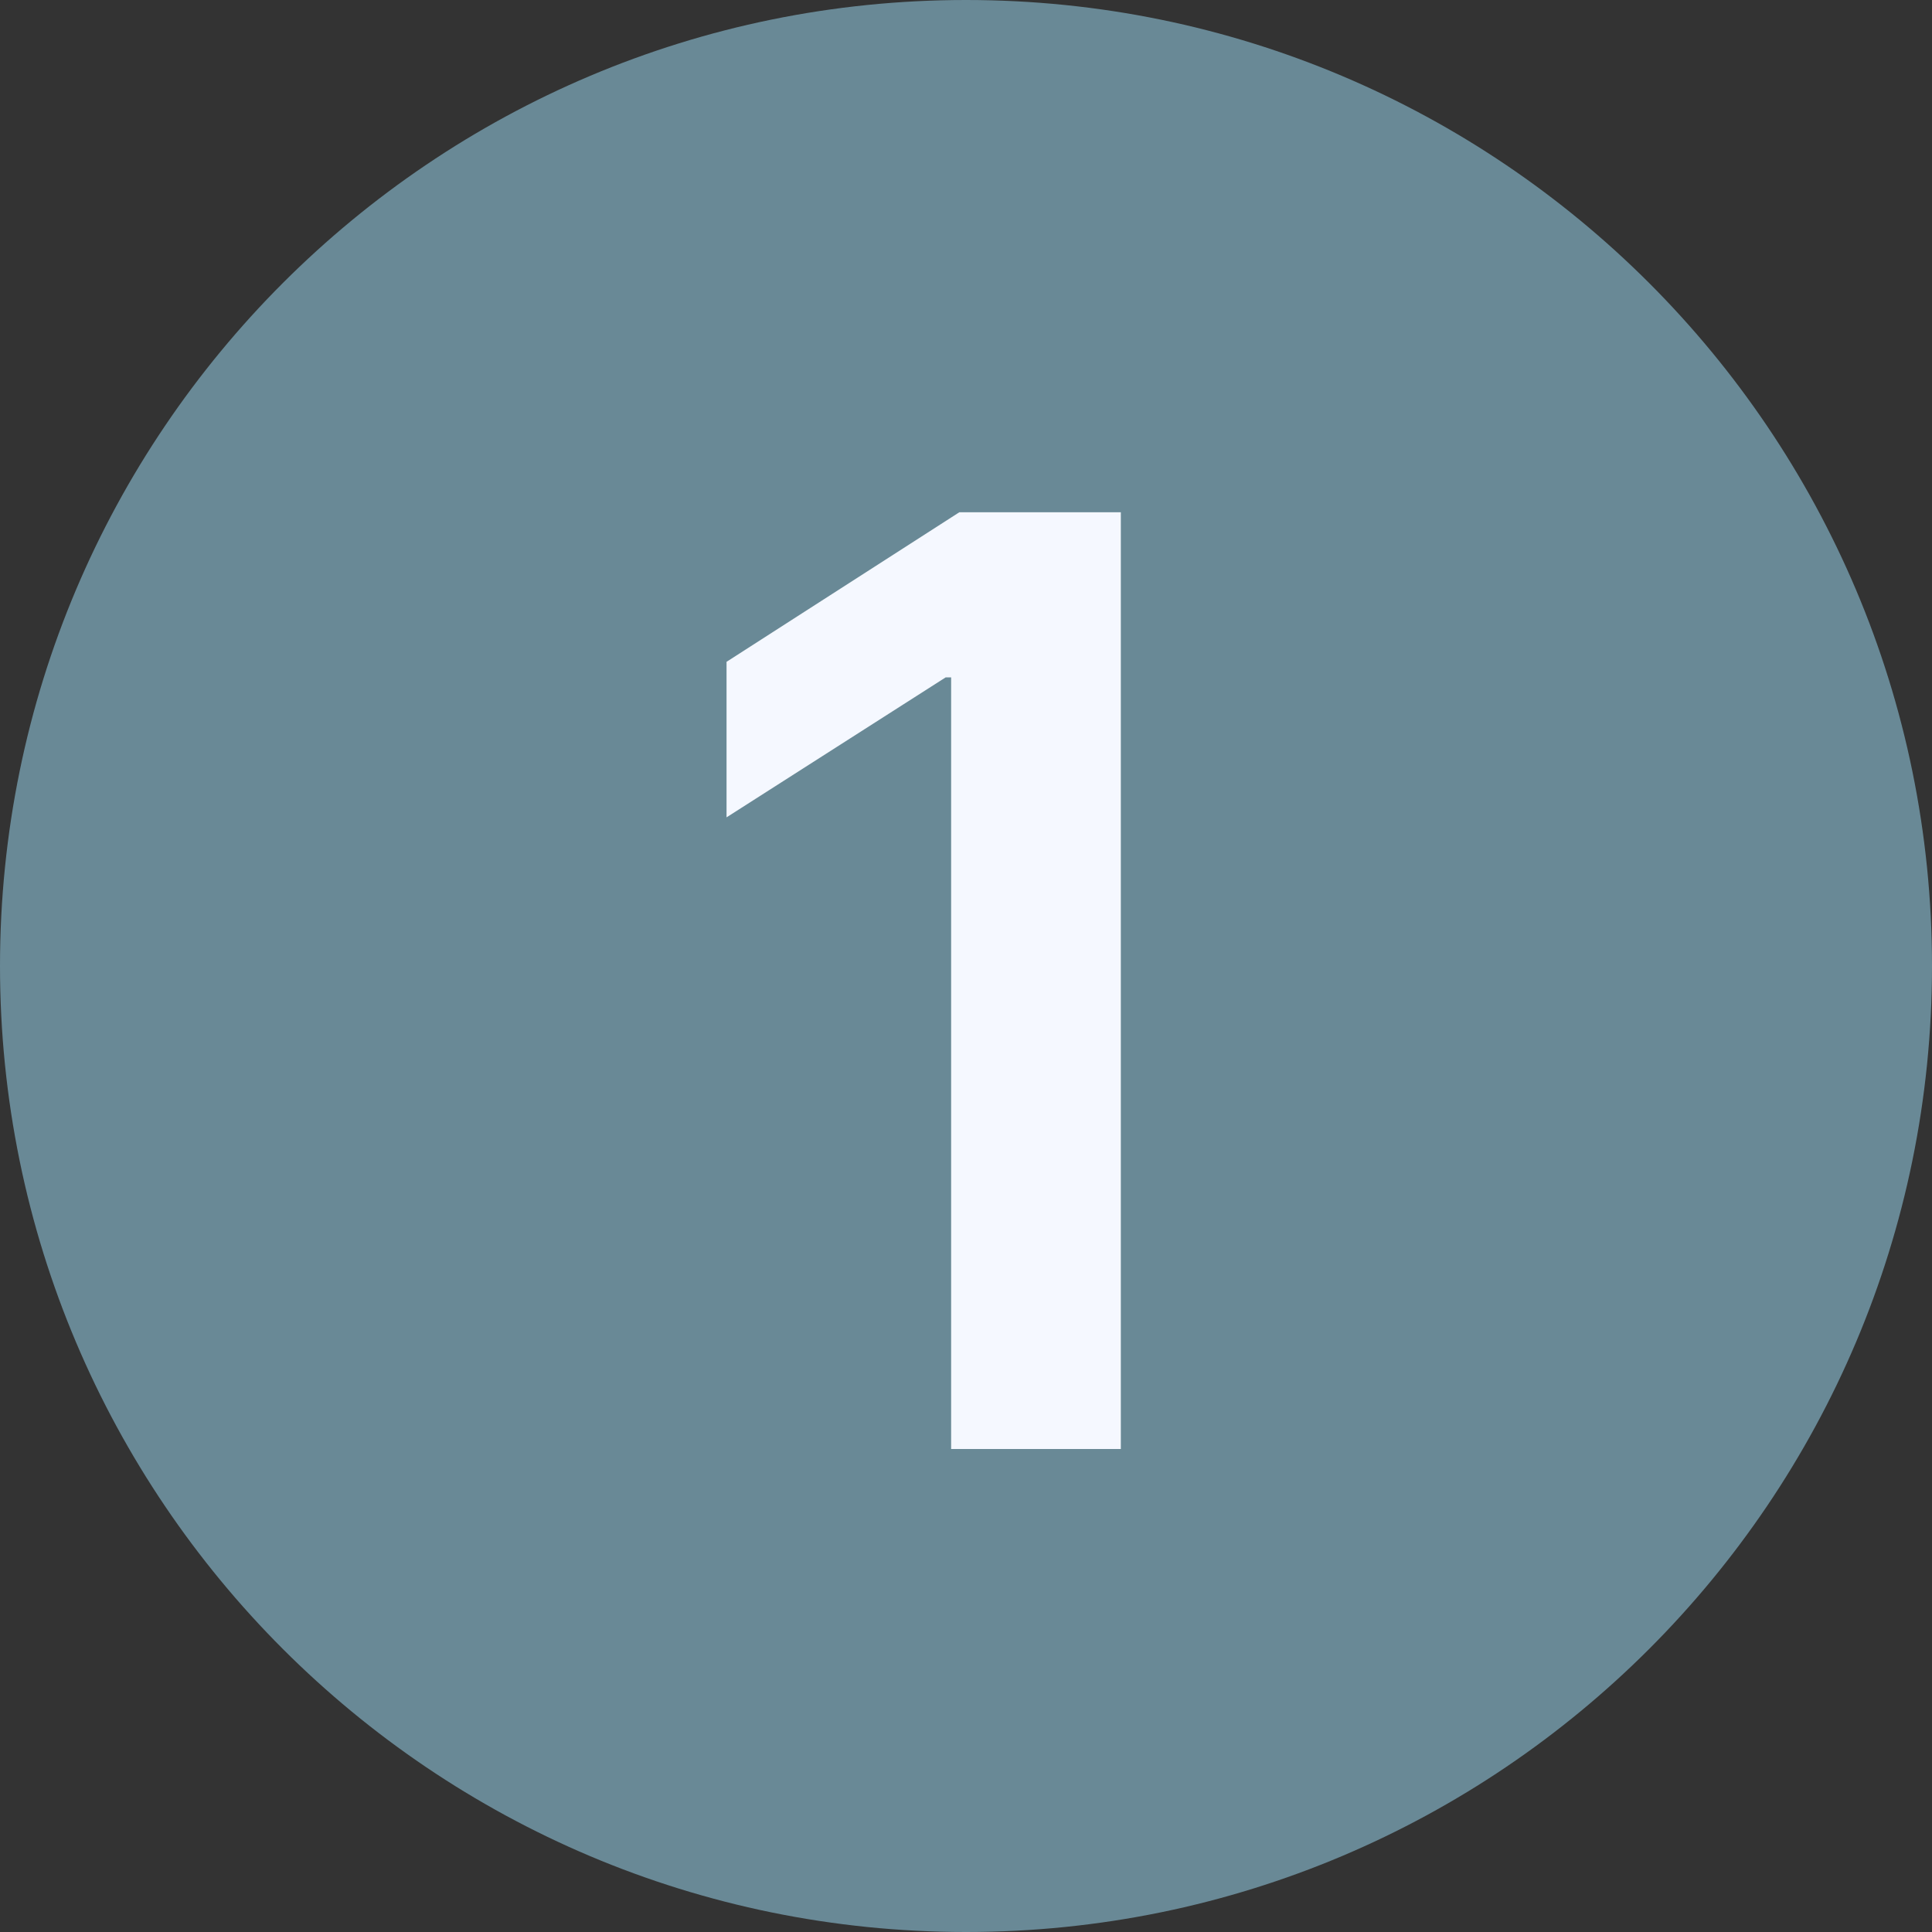 <svg width="36" height="36" viewBox="0 0 36 36" fill="none" xmlns="http://www.w3.org/2000/svg">
<rect x="0" y="0" width="36" height="36" fill="#333333" stroke="none"/>
<path d="M0 18C0 8.059 8.059 0 18 0C27.941 0 36 8.059 36 18C36 27.941 27.941 36 18 36C8.059 36 0 27.941 0 18Z" fill="#698996"/>
<path d="M20.885 9.545V27H17.723V12.622H17.621L13.538 15.23V12.332L17.876 9.545H20.885Z" fill="#F5F8FF"/>
</svg>
